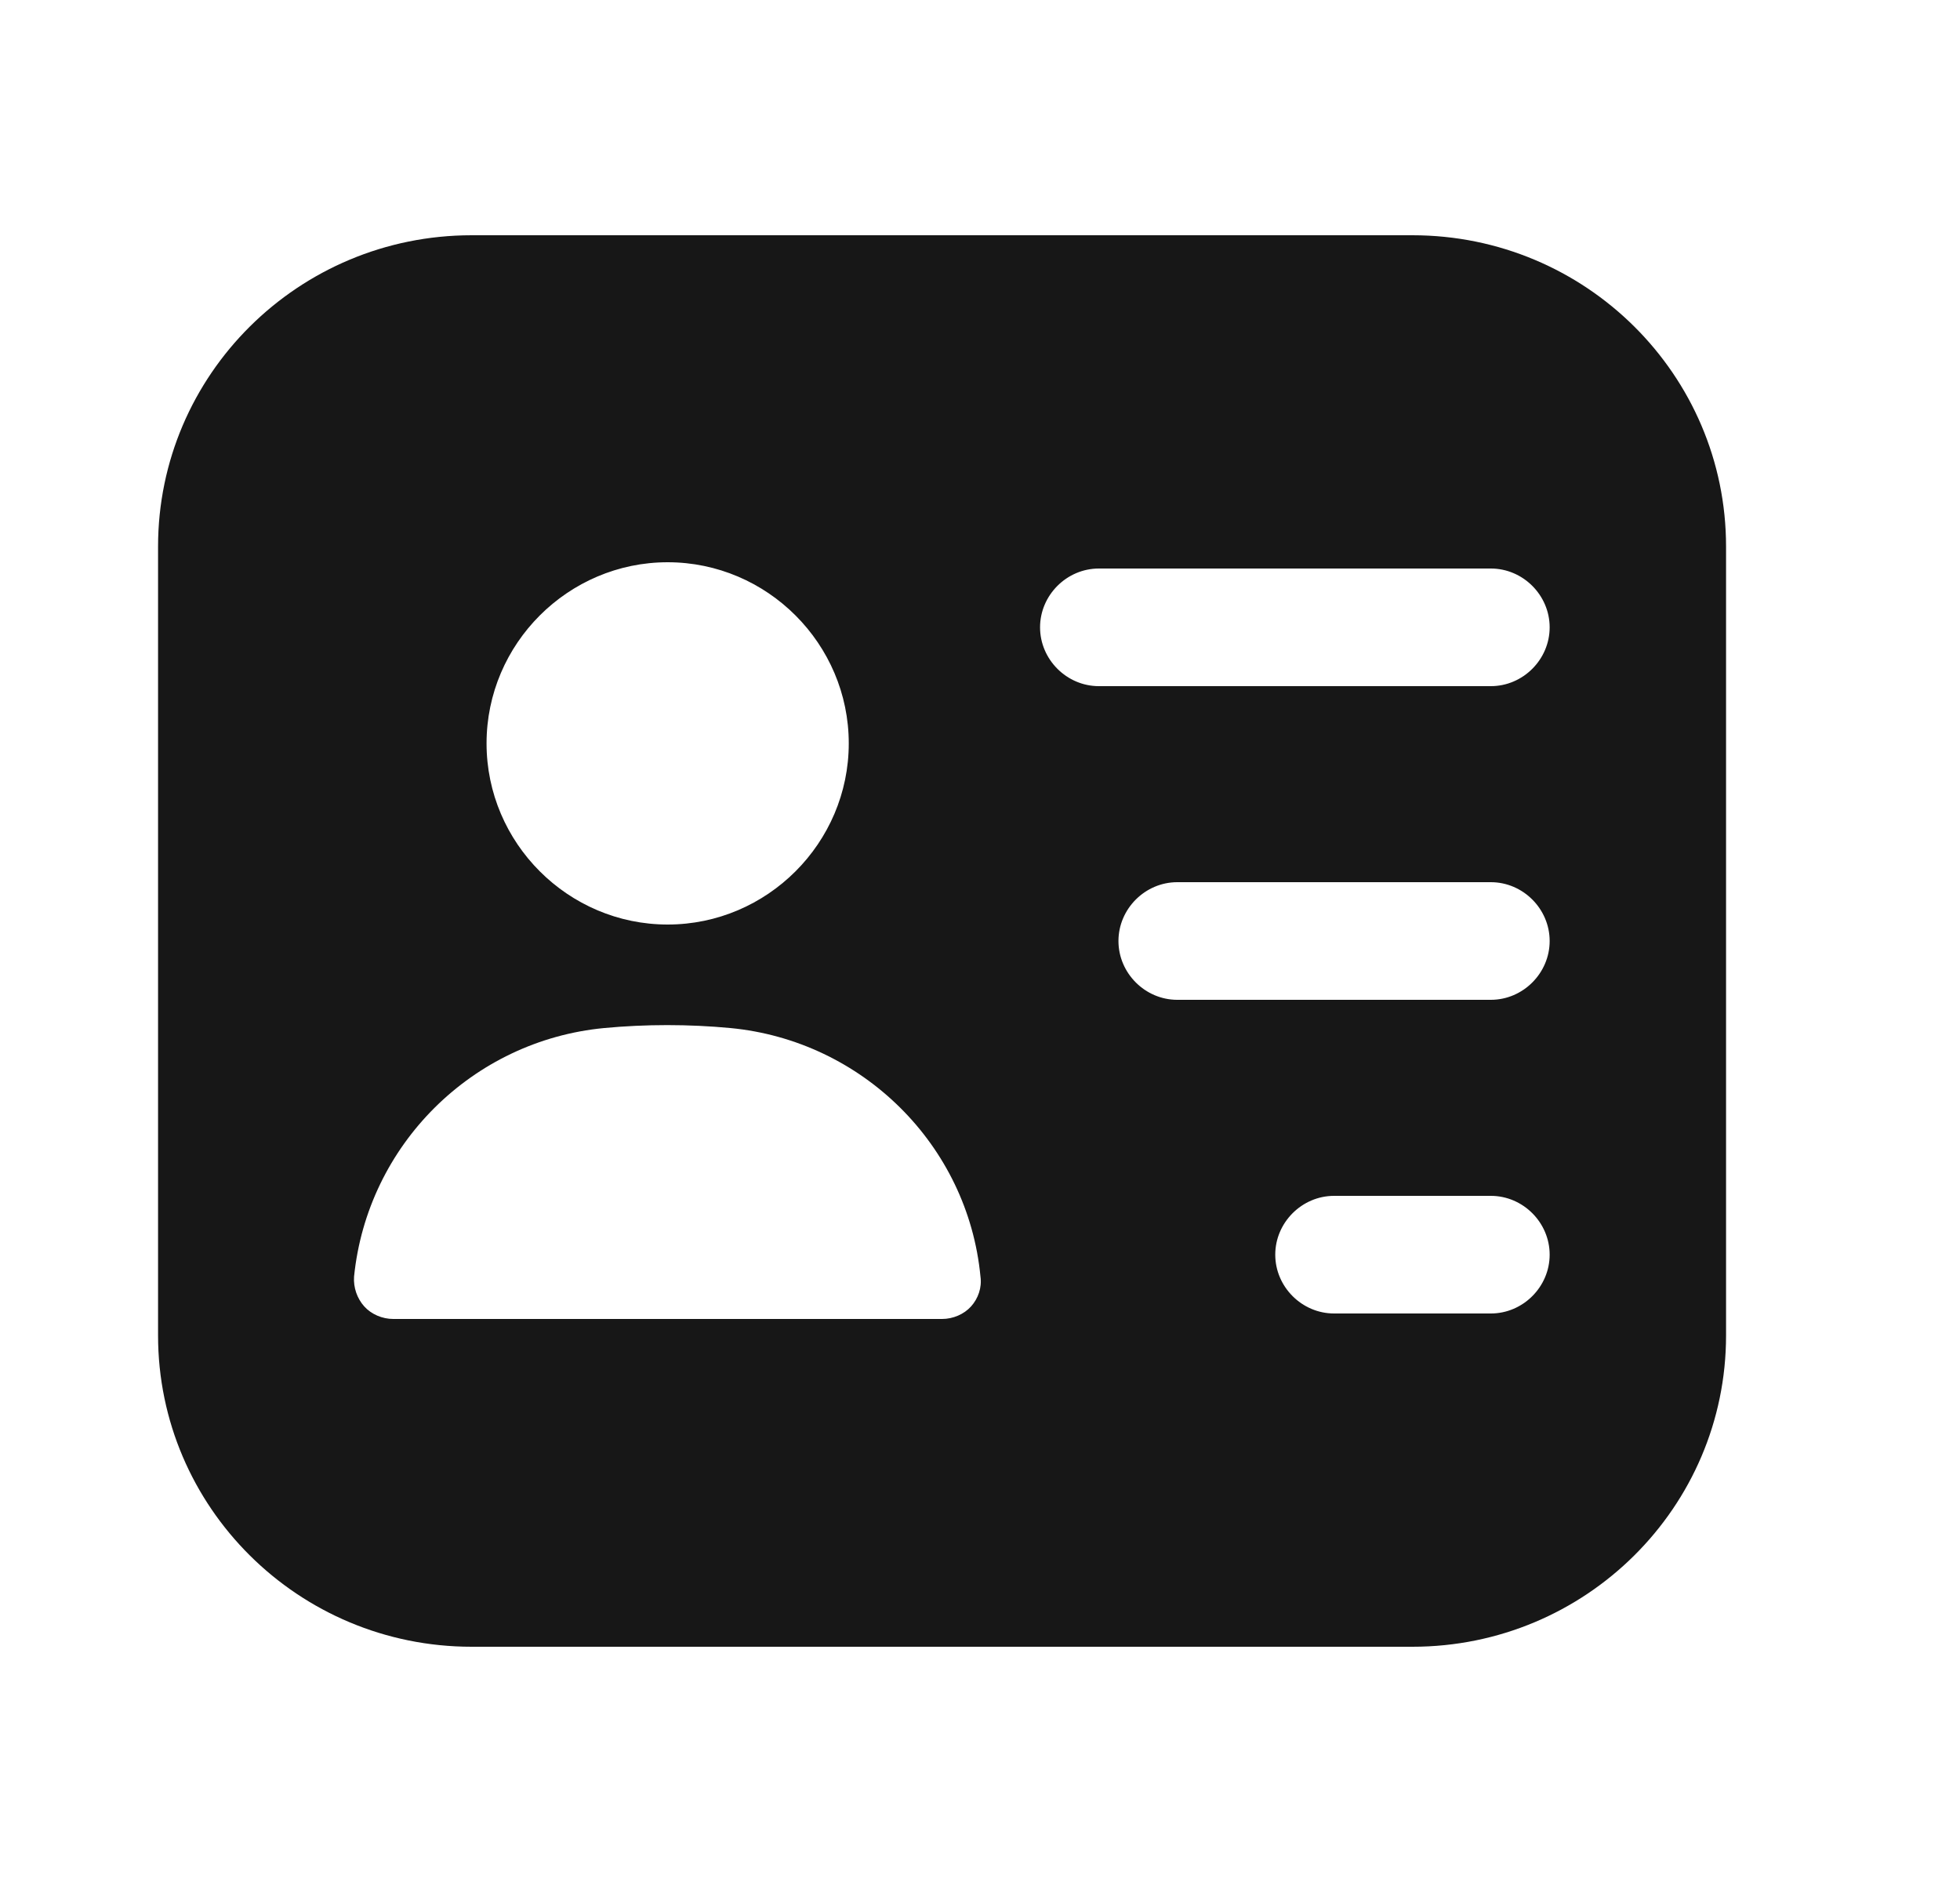 <svg width="25" height="24" viewBox="0 0 25 24" fill="none" xmlns="http://www.w3.org/2000/svg">
<path d="M18.016 3H6.016C3.806 3 2.016 4.78 2.016 6.97V17.03C2.016 19.22 3.806 21 6.016 21H18.016C20.226 21 22.016 19.22 22.016 17.03V6.97C22.016 4.78 20.226 3 18.016 3ZM8.516 7.17C9.786 7.17 10.826 8.21 10.826 9.48C10.826 10.75 9.786 11.79 8.516 11.79C7.246 11.79 6.206 10.75 6.206 9.48C6.206 8.21 7.246 7.17 8.516 7.17ZM12.386 16.66C12.296 16.76 12.156 16.82 12.016 16.82H5.016C4.876 16.82 4.736 16.76 4.646 16.66C4.556 16.56 4.506 16.42 4.516 16.28C4.686 14.6 6.026 13.27 7.706 13.11C8.236 13.06 8.786 13.06 9.316 13.11C10.996 13.27 12.346 14.6 12.506 16.28C12.526 16.42 12.476 16.56 12.386 16.66ZM19.016 16.75H17.016C16.606 16.75 16.266 16.41 16.266 16C16.266 15.59 16.606 15.25 17.016 15.25H19.016C19.426 15.25 19.766 15.59 19.766 16C19.766 16.41 19.426 16.75 19.016 16.75ZM19.016 12.75H15.016C14.606 12.75 14.266 12.41 14.266 12C14.266 11.59 14.606 11.25 15.016 11.25H19.016C19.426 11.25 19.766 11.59 19.766 12C19.766 12.41 19.426 12.75 19.016 12.75ZM19.016 8.75H14.016C13.606 8.75 13.266 8.41 13.266 8C13.266 7.59 13.606 7.25 14.016 7.25H19.016C19.426 7.25 19.766 7.59 19.766 8C19.766 8.41 19.426 8.75 19.016 8.75Z" fill="#171717"/>
</svg>
